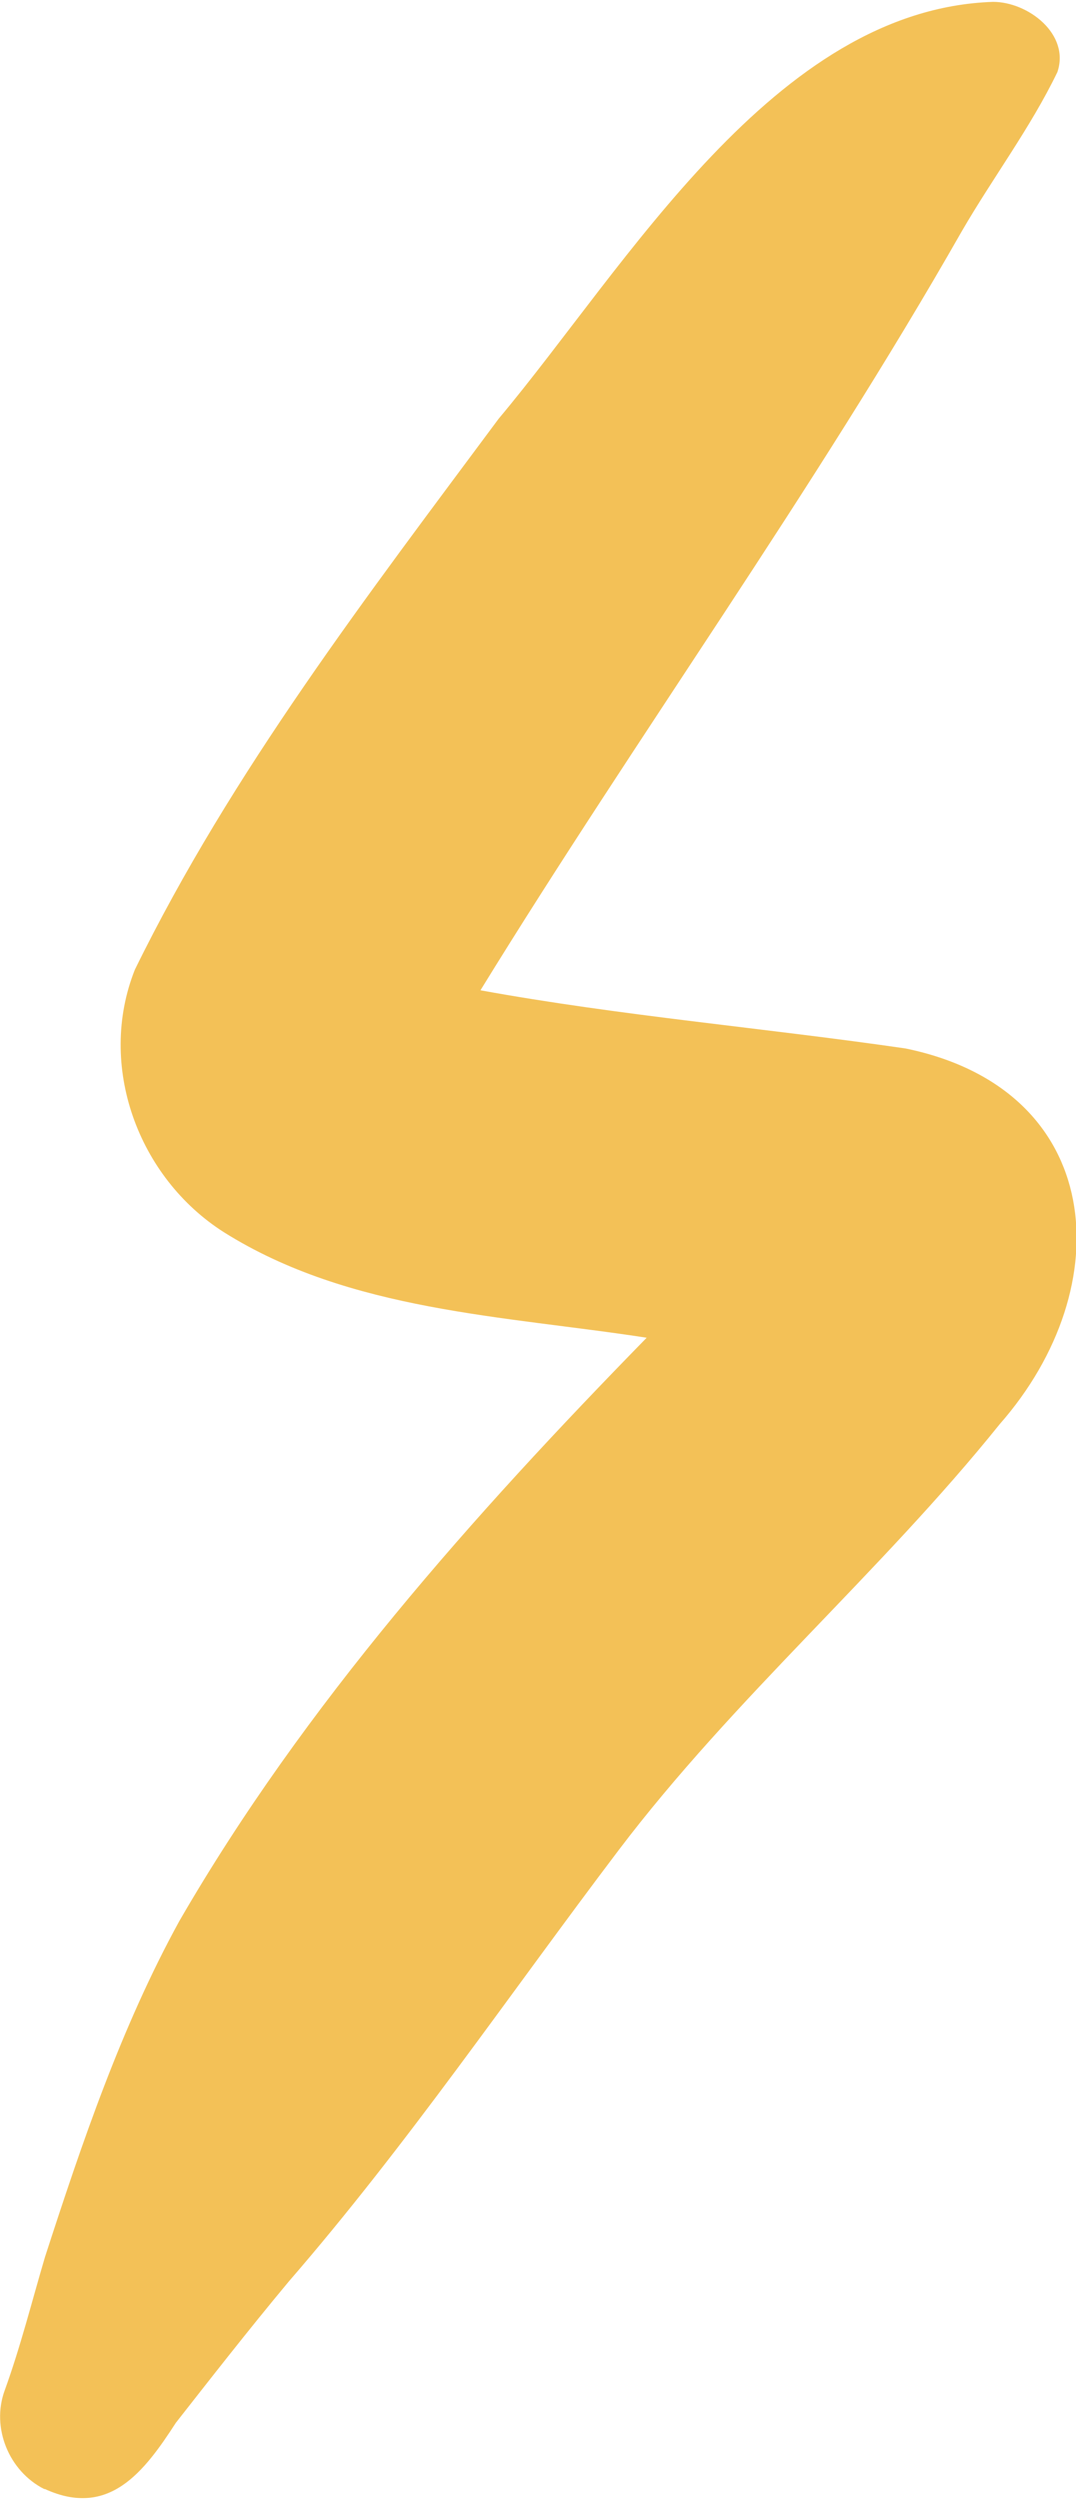 <svg xmlns="http://www.w3.org/2000/svg" viewBox="0 0 27.77 64.37" width="28" height="65"><g><path fill="#f3c157" d="m1.14,64.14c-.91-.46-1.37-1.58-1.02-2.54.41-1.13.7-2.29,1.04-3.44.96-2.96,1.97-5.94,3.47-8.67,3.23-5.58,7.57-10.45,12.06-15.04-3.69-.57-7.66-.68-10.91-2.72-2.22-1.41-3.28-4.3-2.3-6.77,2.5-5.1,6.01-9.66,9.39-14.21C16.17,6.82,19.98.19,25.63,0c.9,0,1.99.83,1.66,1.81-.69,1.43-1.67,2.73-2.47,4.11-3.83,6.72-8.37,12.99-12.42,19.57,3.63.66,7.32.97,10.97,1.5,5.16,1.06,5.56,6.13,2.43,9.69-3.08,3.83-6.85,7.05-9.83,10.98-2.82,3.72-5.45,7.59-8.51,11.12-1.06,1.27-2.08,2.58-2.92,3.65-.81,1.25-1.72,2.47-3.38,1.71Z"></path></g></svg>